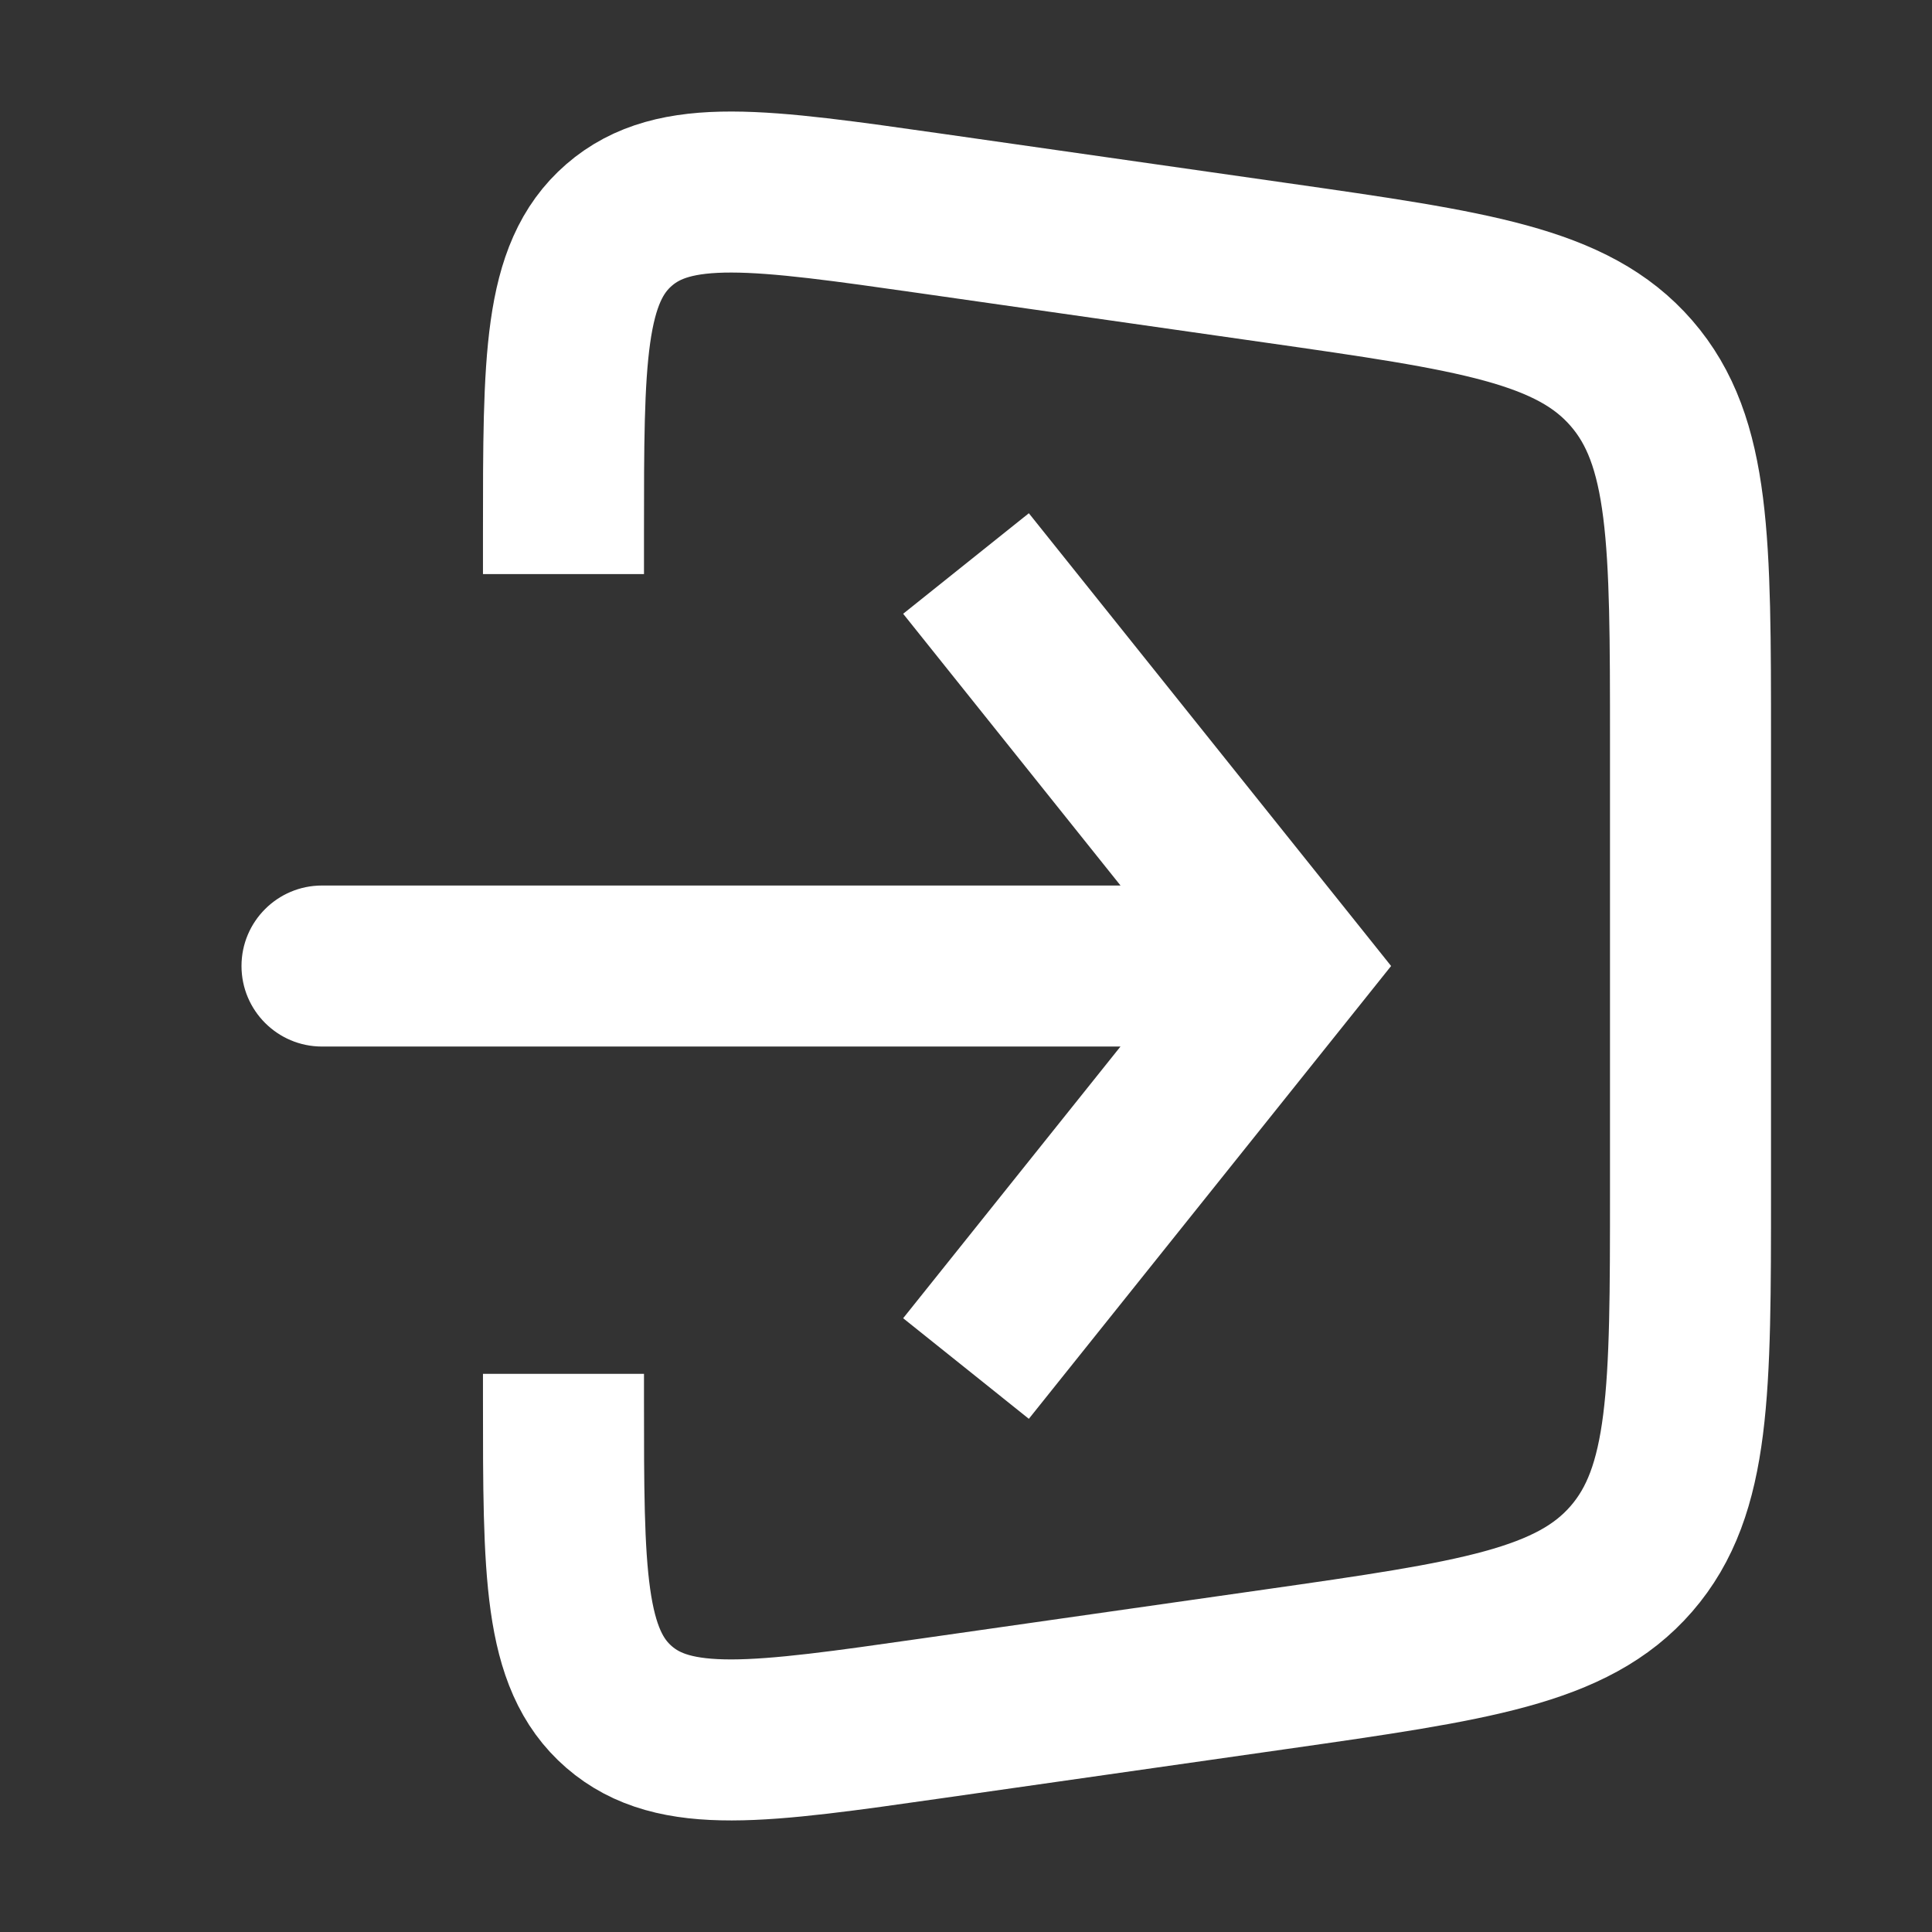<svg width="32" height="32" viewBox="0 0 32 32" fill="none" xmlns="http://www.w3.org/2000/svg">
    <rect x="0" y="0" width="32" height="32" fill="#333333" stroke="none"/>
    <path d="M9.333 9.509V8.816C9.333 5.955 9.333 4.524 10.253 3.727C11.172 2.929 12.588 3.132 15.421 3.536L21.131 4.352C24.406 4.82 26.044 5.054 27.022 6.182C28 7.309 28 8.963 28 12.271V19.728C28 23.036 28 24.69 27.022 25.818C26.044 26.946 24.406 27.18 21.131 27.648L15.421 28.463C12.588 28.868 11.172 29.07 10.253 28.273C9.333 27.476 9.333 26.045 9.333 23.184V22.755" stroke="white" stroke-width="2.667"/>
    <path d="M21.333 16L22.375 15.167L23.041 16L22.375 16.833L21.333 16ZM5.333 17.334C4.597 17.334 4 16.736 4 16C4 15.264 4.597 14.667 5.333 14.667V17.334ZM17.041 8.501L22.375 15.167L20.292 16.833L14.959 10.166L17.041 8.501ZM22.375 16.833L17.041 23.5L14.959 21.834L20.292 15.167L22.375 16.833ZM21.333 17.334H5.333V14.667H21.333V17.334Z" fill="white"/>
</svg>
